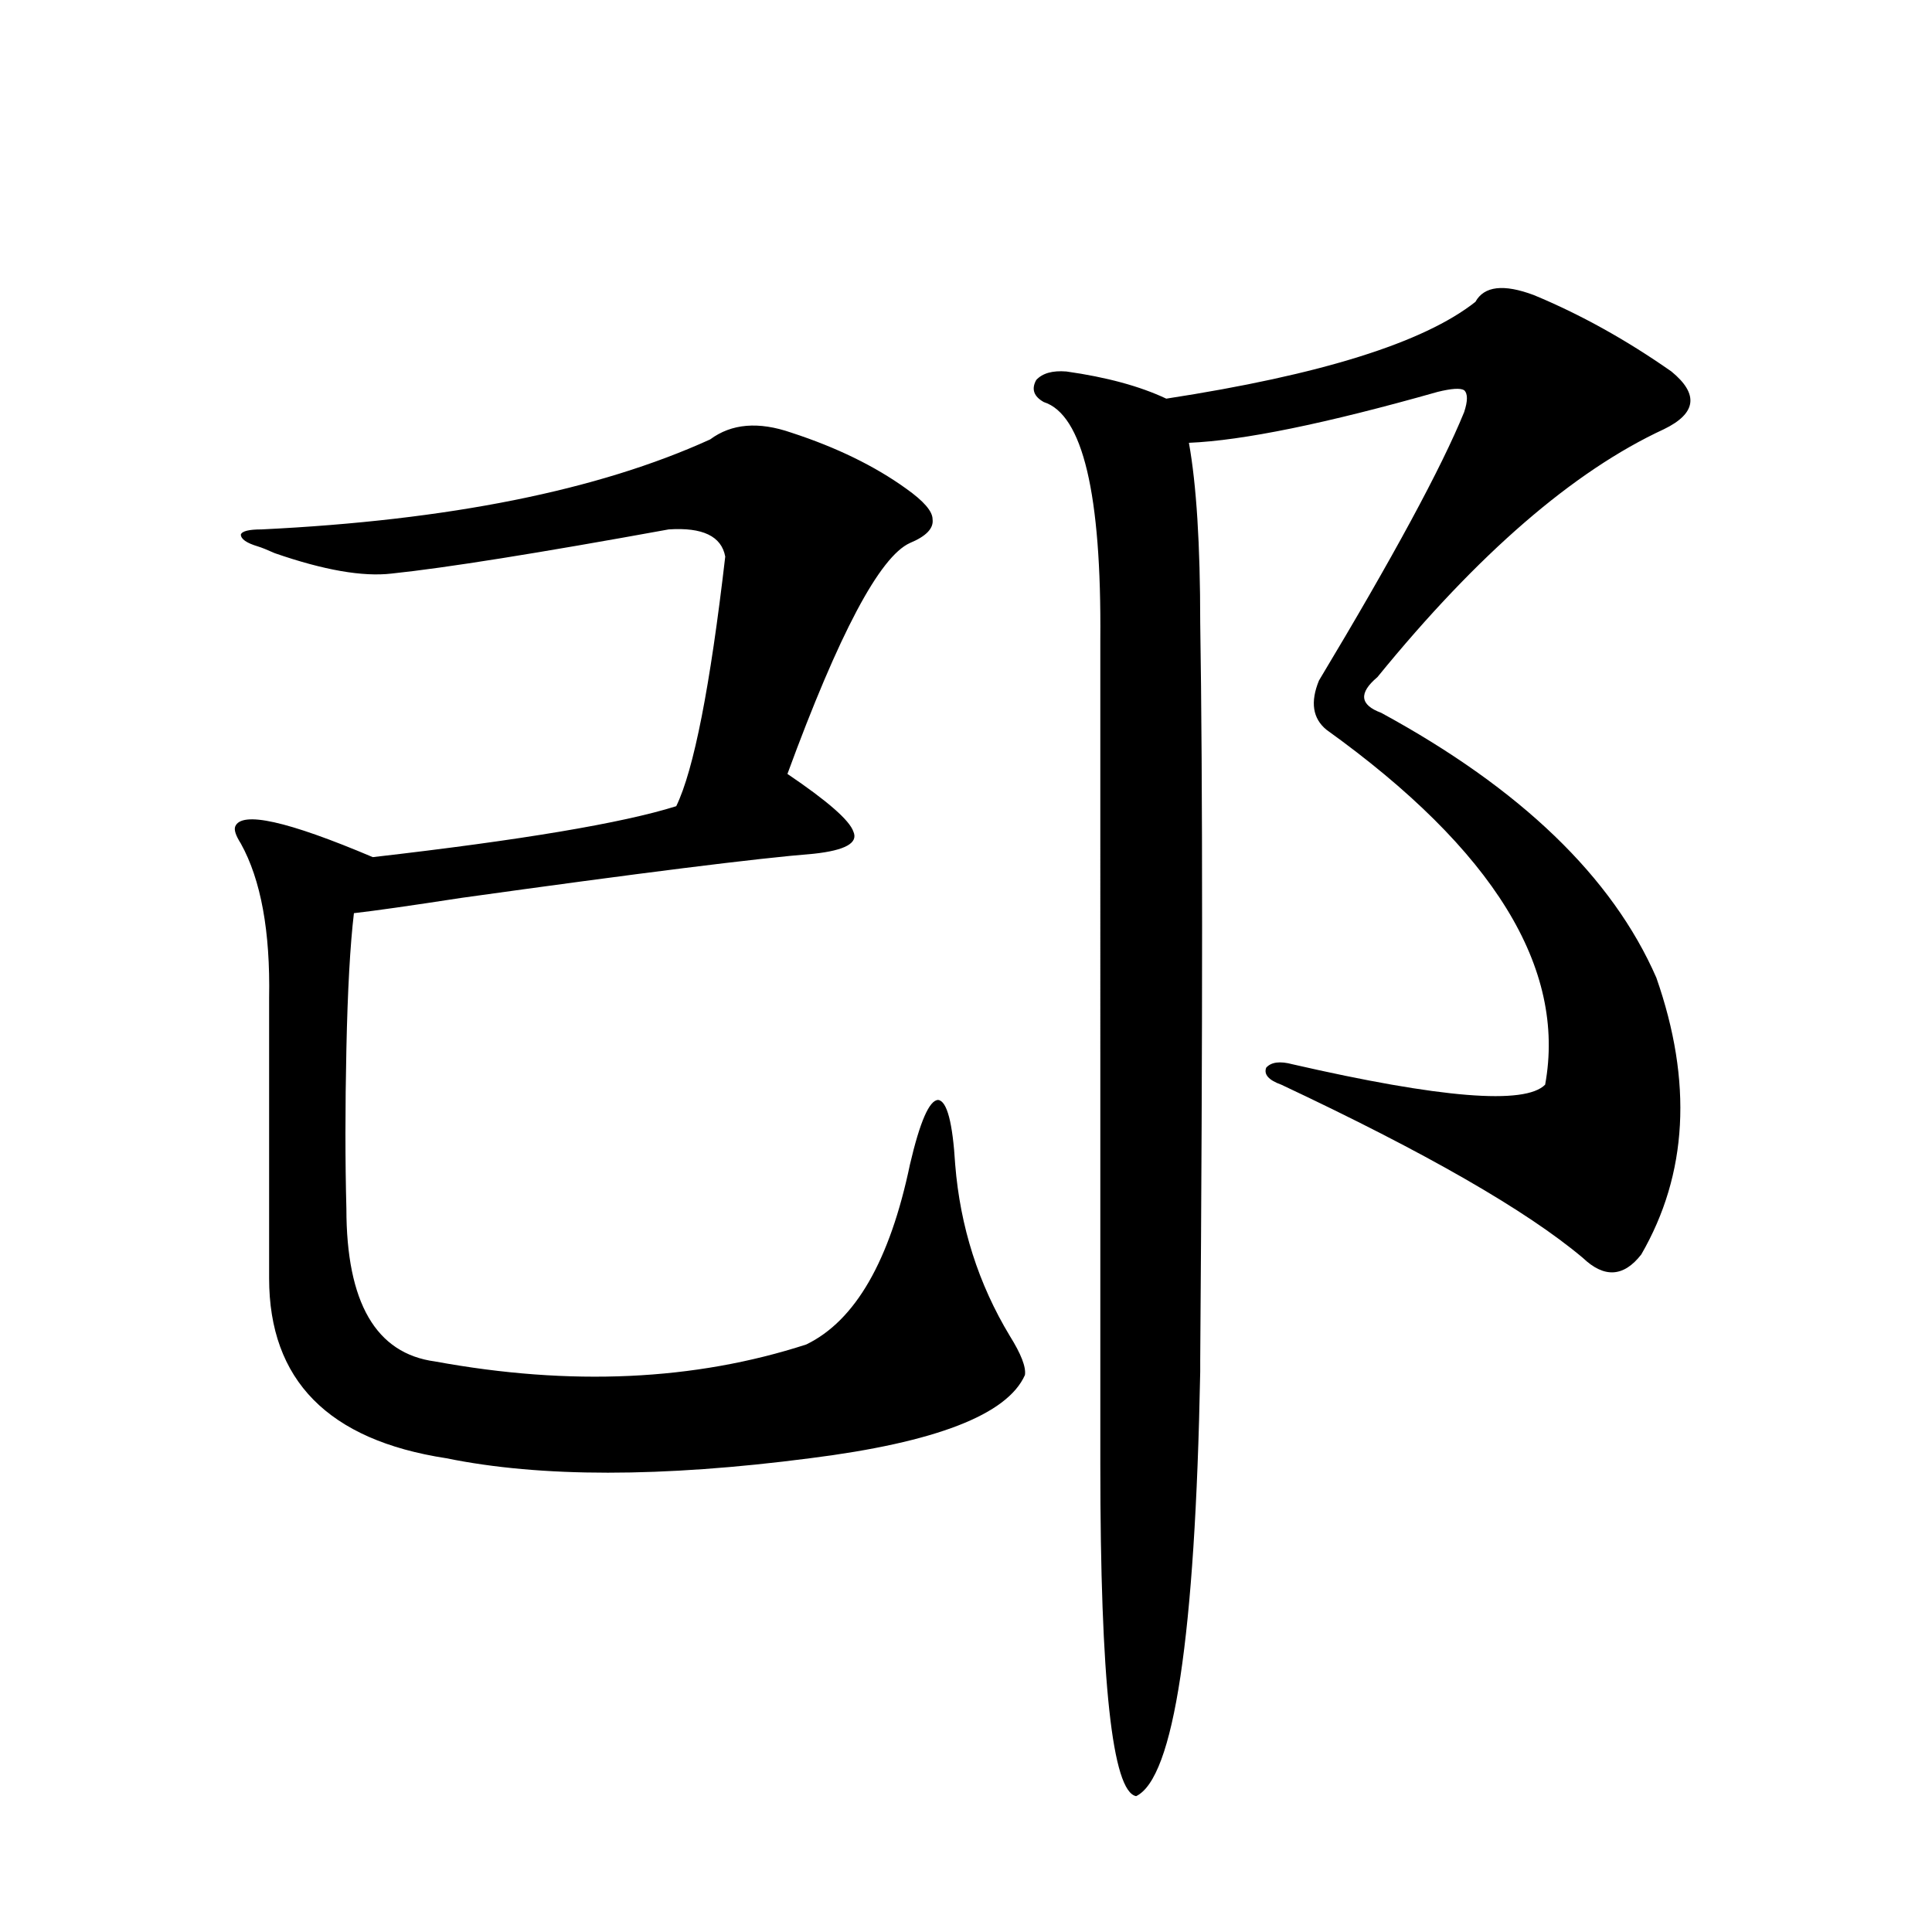 <?xml version="1.0" encoding="utf-8"?>
<!-- Generator: Adobe Illustrator 16.0.0, SVG Export Plug-In . SVG Version: 6.00 Build 0)  -->
<!DOCTYPE svg PUBLIC "-//W3C//DTD SVG 1.1//EN" "http://www.w3.org/Graphics/SVG/1.1/DTD/svg11.dtd">
<svg version="1.1" id="图层_1" xmlns="http://www.w3.org/2000/svg" xmlns:xlink="http://www.w3.org/1999/xlink" x="0px" y="0px"
	 width="1000px" height="1000px" viewBox="0 0 1000 1000" enable-background="new 0 0 1000 1000" xml:space="preserve">
<path d="M409.526,223.922c23.414,7.622,43.246,17.29,59.511,29.004c9.101,6.455,13.658,11.728,13.658,15.82
	c0.641,4.697-3.262,8.789-11.707,12.305c-15.609,7.031-36.752,46.884-63.413,119.531c20.808,14.063,32.194,24.033,34.146,29.883
	c2.592,5.864-4.237,9.668-20.487,11.426c-29.268,2.348-90.089,9.97-182.435,22.852c-26.676,4.106-45.212,6.743-55.608,7.91
	c-1.951,16.411-3.262,39.853-3.902,70.313c-0.655,30.473-0.655,58.008,0,82.617c0,48.642,15.274,75.009,45.853,79.102
	c70.242,12.895,134.296,9.97,192.19-8.789c25.365-12.305,43.246-43.355,53.657-93.164c5.198-22.261,10.076-33.398,14.634-33.398
	c4.543,0.591,7.47,11.728,8.78,33.398c2.592,32.231,12.027,61.826,28.292,88.77c5.854,9.38,8.445,16.123,7.805,20.215
	c-9.115,20.517-46.188,34.868-111.217,43.066c-76.751,9.97-139.509,9.97-188.288,0c-61.142-9.366-91.705-40.43-91.705-93.164
	v-145.02c0.641-34.566-4.237-61.221-14.634-79.98c-2.606-4.092-3.582-7.031-2.927-8.789c3.247-8.198,26.981-2.925,71.218,15.82
	c76.736-8.789,129.098-17.578,157.069-26.367c9.101-18.745,17.561-61.812,25.365-129.199c-1.951-10.547-11.707-15.23-29.268-14.063
	c-67.65,12.305-115.454,19.927-143.411,22.852c-14.969,1.758-35.121-1.758-60.486-10.547c-3.902-1.758-6.829-2.925-8.78-3.516
	c-5.854-1.758-8.78-3.804-8.78-6.152c0.641-1.758,4.223-2.637,10.731-2.637c96.903-4.683,174.295-20.215,232.189-46.582
	C378.628,219.239,392.606,218.072,409.526,223.922z M793.907,152.731c24.055,9.97,47.804,23.154,71.218,39.551
	c14.299,11.728,13.003,21.684-3.902,29.883c-46.828,21.684-96.263,64.462-148.289,128.32c-9.756,8.212-9.115,14.365,1.951,18.457
	c72.193,39.262,119.662,84.966,142.436,137.109c18.856,53.916,16.25,101.665-7.805,143.262
	c-9.115,11.728-19.191,12.305-30.243,1.758c-29.268-24.609-81.309-54.492-156.094-89.648c-6.509-2.334-9.115-5.273-7.805-8.789
	c2.592-2.925,7.149-3.516,13.658-1.758c76.736,17.578,120.317,21.094,130.729,10.547c11.052-60.342-26.676-121.577-113.168-183.691
	c-7.164-5.85-8.46-14.351-3.902-25.488c38.368-63.858,63.413-110.152,75.12-138.867c1.951-5.85,1.951-9.668,0-11.426
	c-1.951-1.167-6.509-0.879-13.658,0.879c-57.895,16.411-100.82,25.2-128.777,26.367c3.902,21.684,5.854,52.734,5.854,93.164
	c1.296,81.45,1.296,208.603,0,381.445v6.152c-2.606,137.109-13.658,210.347-33.17,219.726
	c-12.362-2.348-18.536-59.477-18.536-171.386V331.149c0.641-75.586-9.115-116.592-29.268-123.047
	c-5.213-2.925-6.509-6.729-3.902-11.426c3.247-3.516,8.445-4.971,15.609-4.395c20.808,2.939,38.048,7.622,51.706,14.063
	c79.998-12.305,133.32-29.004,159.996-50.098C768.207,148.048,778.298,146.881,793.907,152.731z"/>
</svg>
